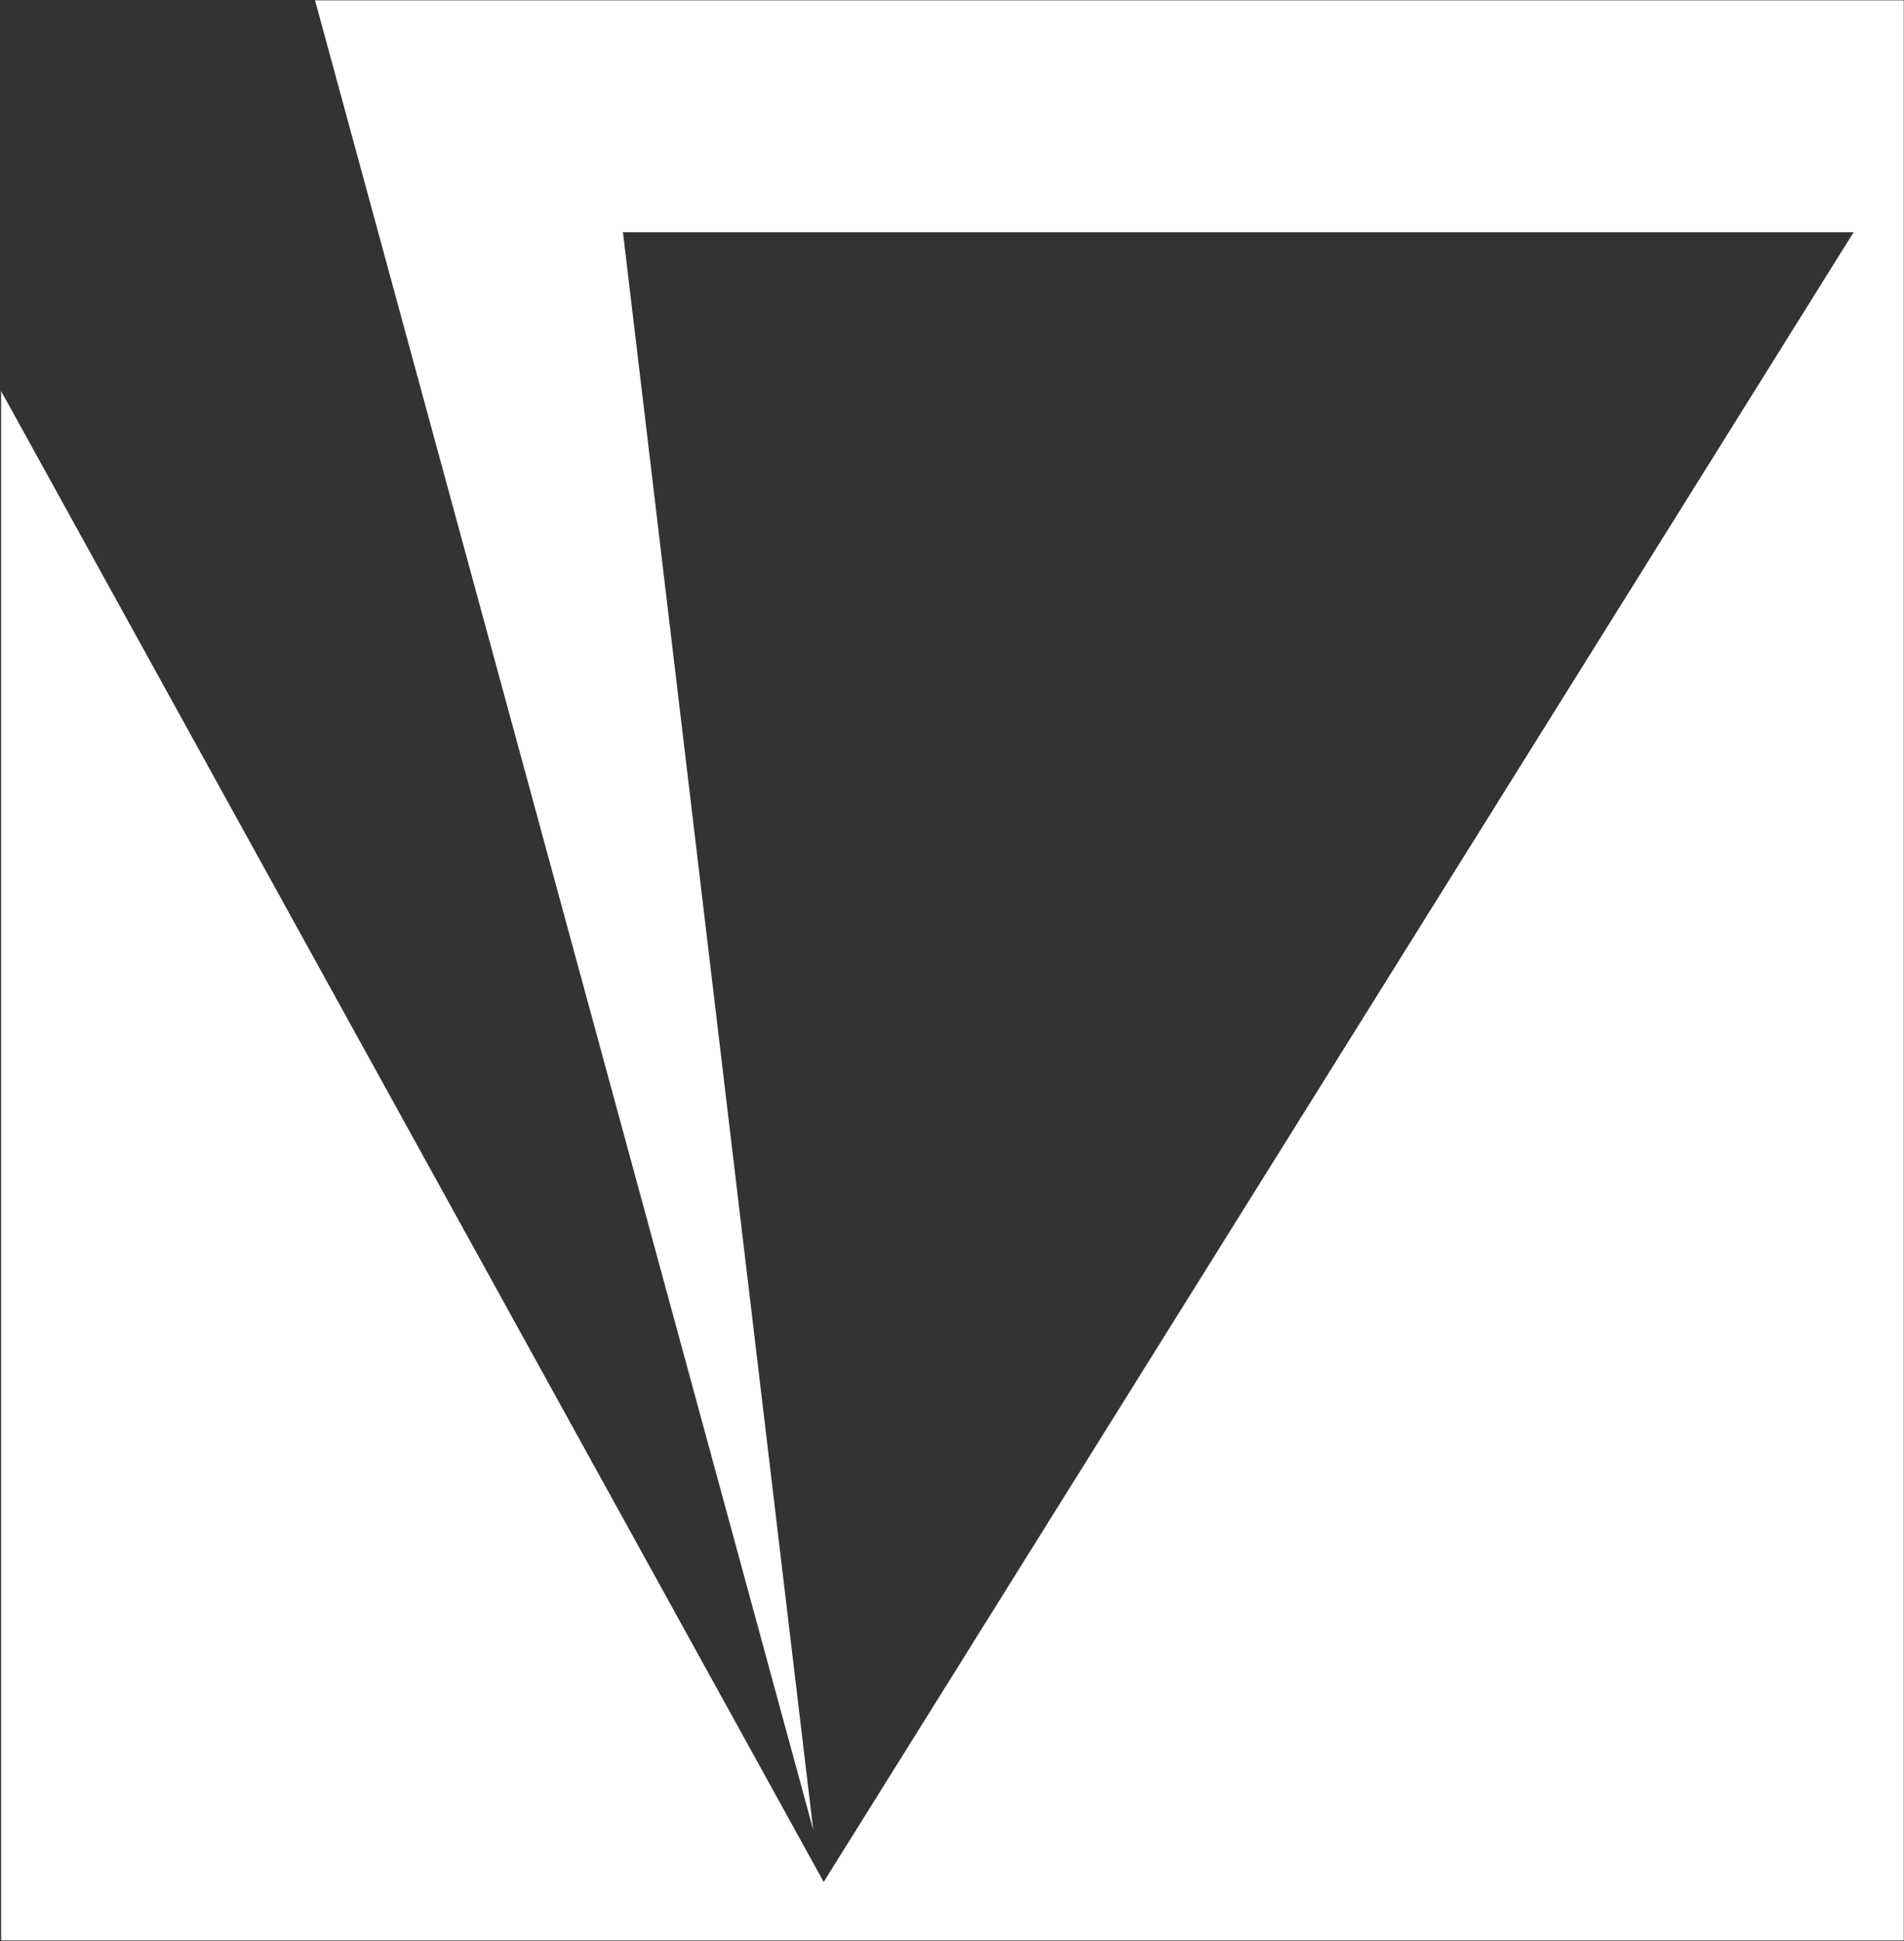 <svg version="1.2" xmlns="http://www.w3.org/2000/svg" viewBox="0 0 1549 1579" width="1549" height="1579">
	<rect x="0" y="0" width="1549" height="1579" fill="#333333" stroke="none"/>
	<title>RES (2)-svg</title>
	<style>
		.s0 { fill: #ffffff } 
	</style>
	<path id="Layer" fill-rule="evenodd" class="s0" d="m0.9 318.1v1260.2h1547.9v-1578h-1292.5l405.3 1488-154.8-1299.4h1001.2l-837.9 1341.8z"/>
</svg>